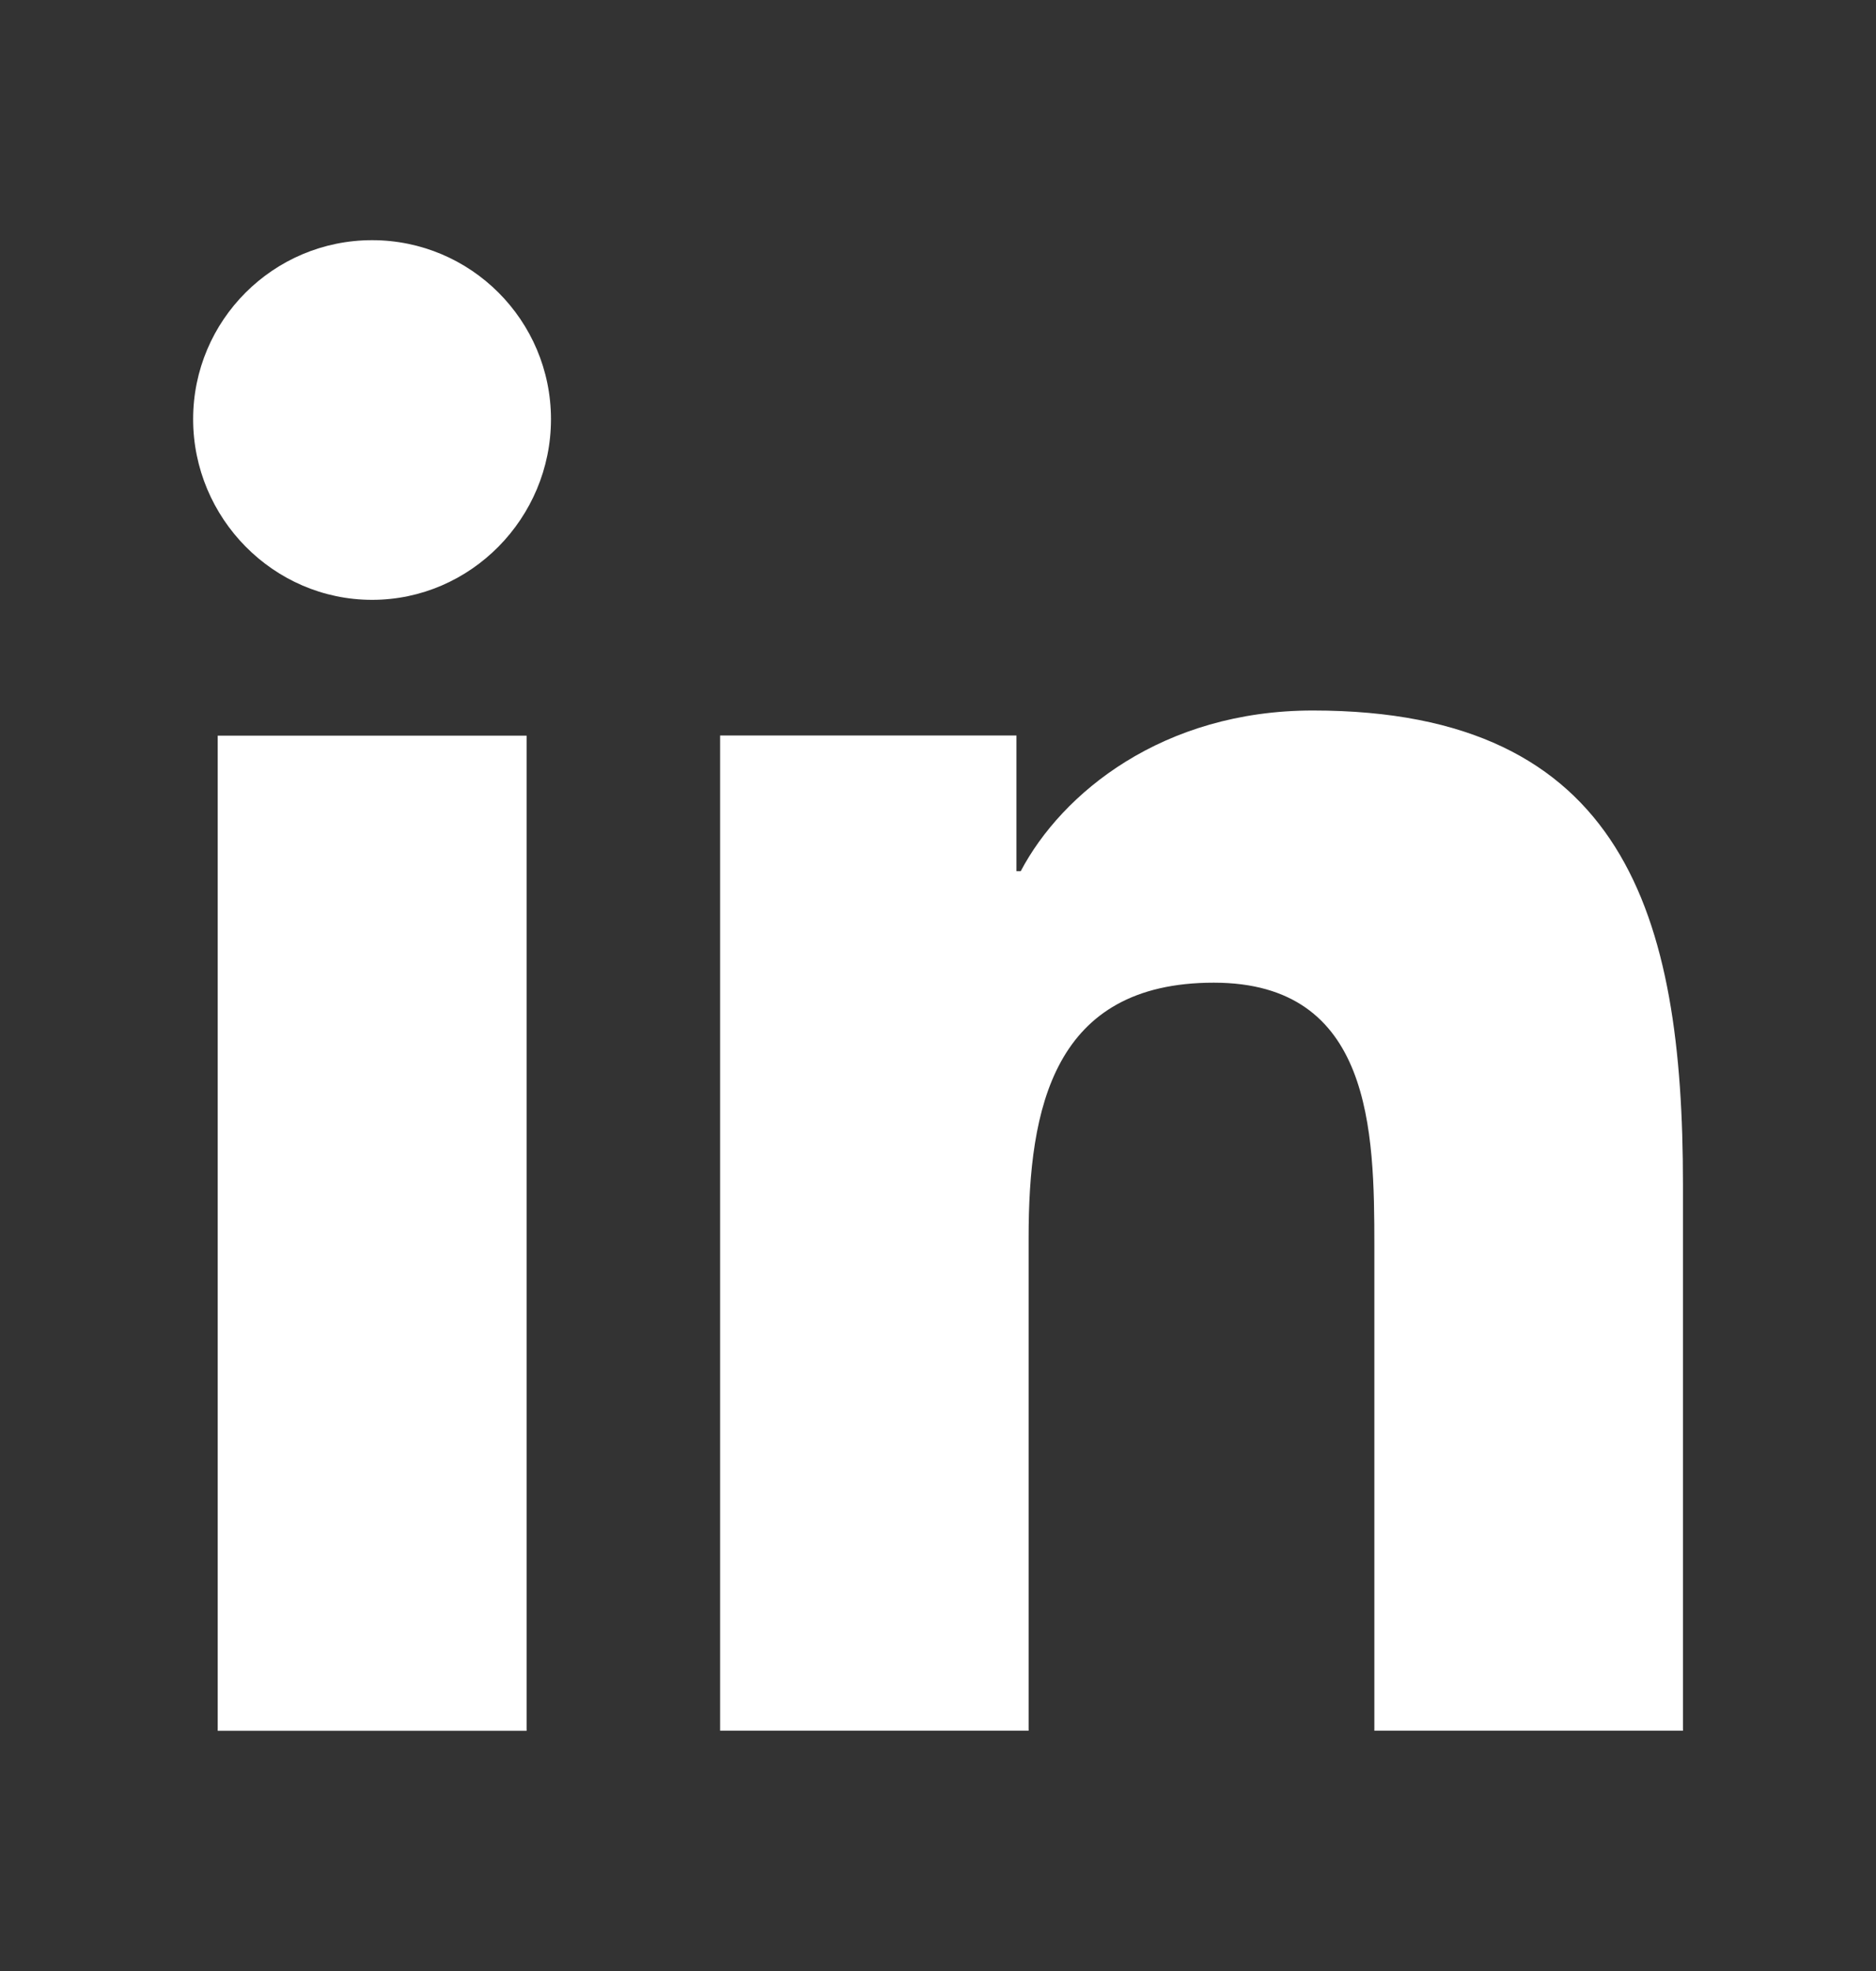 <svg width="20" height="21" viewBox="0 0 20 21" fill="none" xmlns="http://www.w3.org/2000/svg">
<rect x="0" y="0" width="20" height="21" fill="#333333" stroke="none"/>
<path d="M17.938 18.44V18.44H17.942V12.615C17.942 9.765 17.328 7.57 13.997 7.57C12.395 7.57 11.321 8.449 10.882 9.282H10.836V7.836H7.677V18.44H10.966V13.189C10.966 11.807 11.228 10.47 12.94 10.47C14.627 10.47 14.652 12.048 14.652 13.278V18.44H17.938Z" fill="white"/>
<path d="M2.321 7.838H5.614V18.441H2.321V7.838Z" fill="white"/>
<path d="M3.967 2.559C2.914 2.559 2.059 3.413 2.059 4.466C2.059 5.519 2.914 6.391 3.967 6.391C5.019 6.391 5.874 5.519 5.874 4.466C5.873 3.413 5.019 2.559 3.967 2.559V2.559Z" fill="white"/>
</svg>
